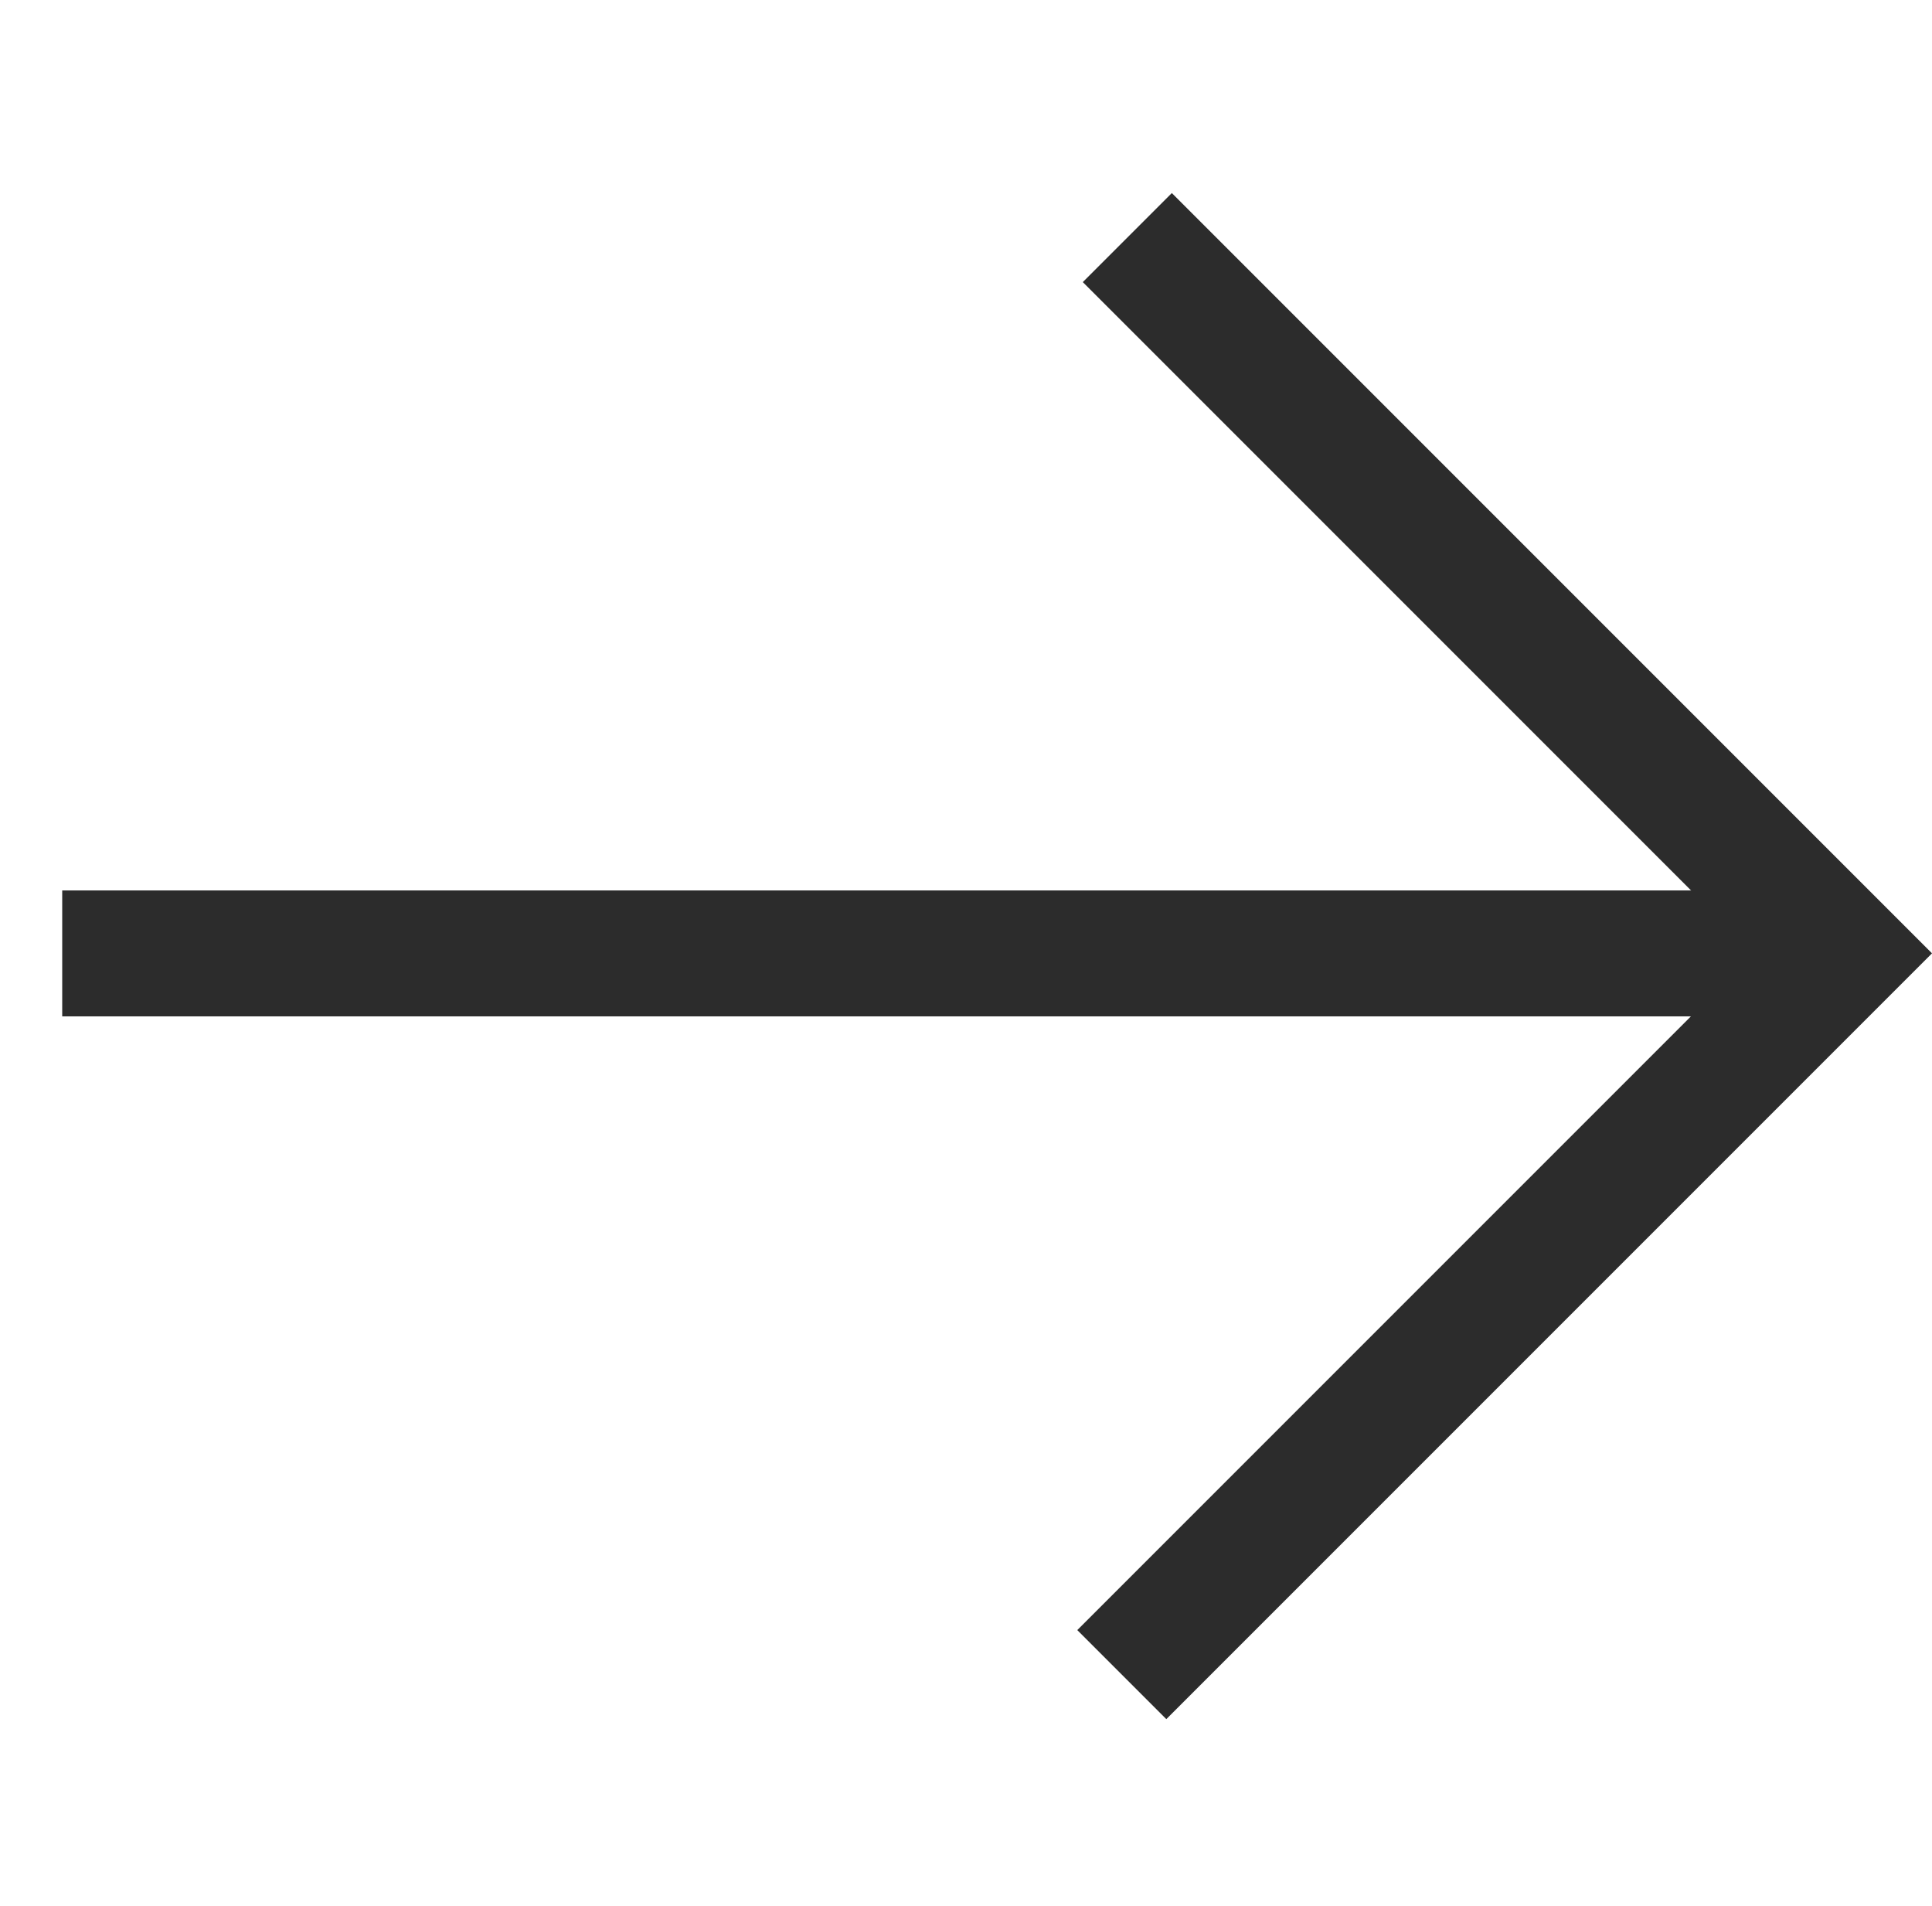 <svg xmlns="http://www.w3.org/2000/svg" width="15.344" height="15.138" viewBox="0 0 15.344 15.138">
  <g id="グループ_9678" data-name="グループ 9678" transform="translate(7.609 0.541) rotate(45)">
    <path id="パス_2561" data-name="パス 2561" d="M10746.254,12320.927h8.038v8.1" transform="translate(-10744.352 -12320.926)" fill="none" stroke="#2c2c2c" stroke-width="1"/>
    <path id="パス_2562" data-name="パス 2562" d="M10807.466,12325l-10,10" transform="translate(-10797.526 -12324.998)" fill="none" stroke="#2c2c2c" stroke-width="1"/>
  </g>
</svg>
